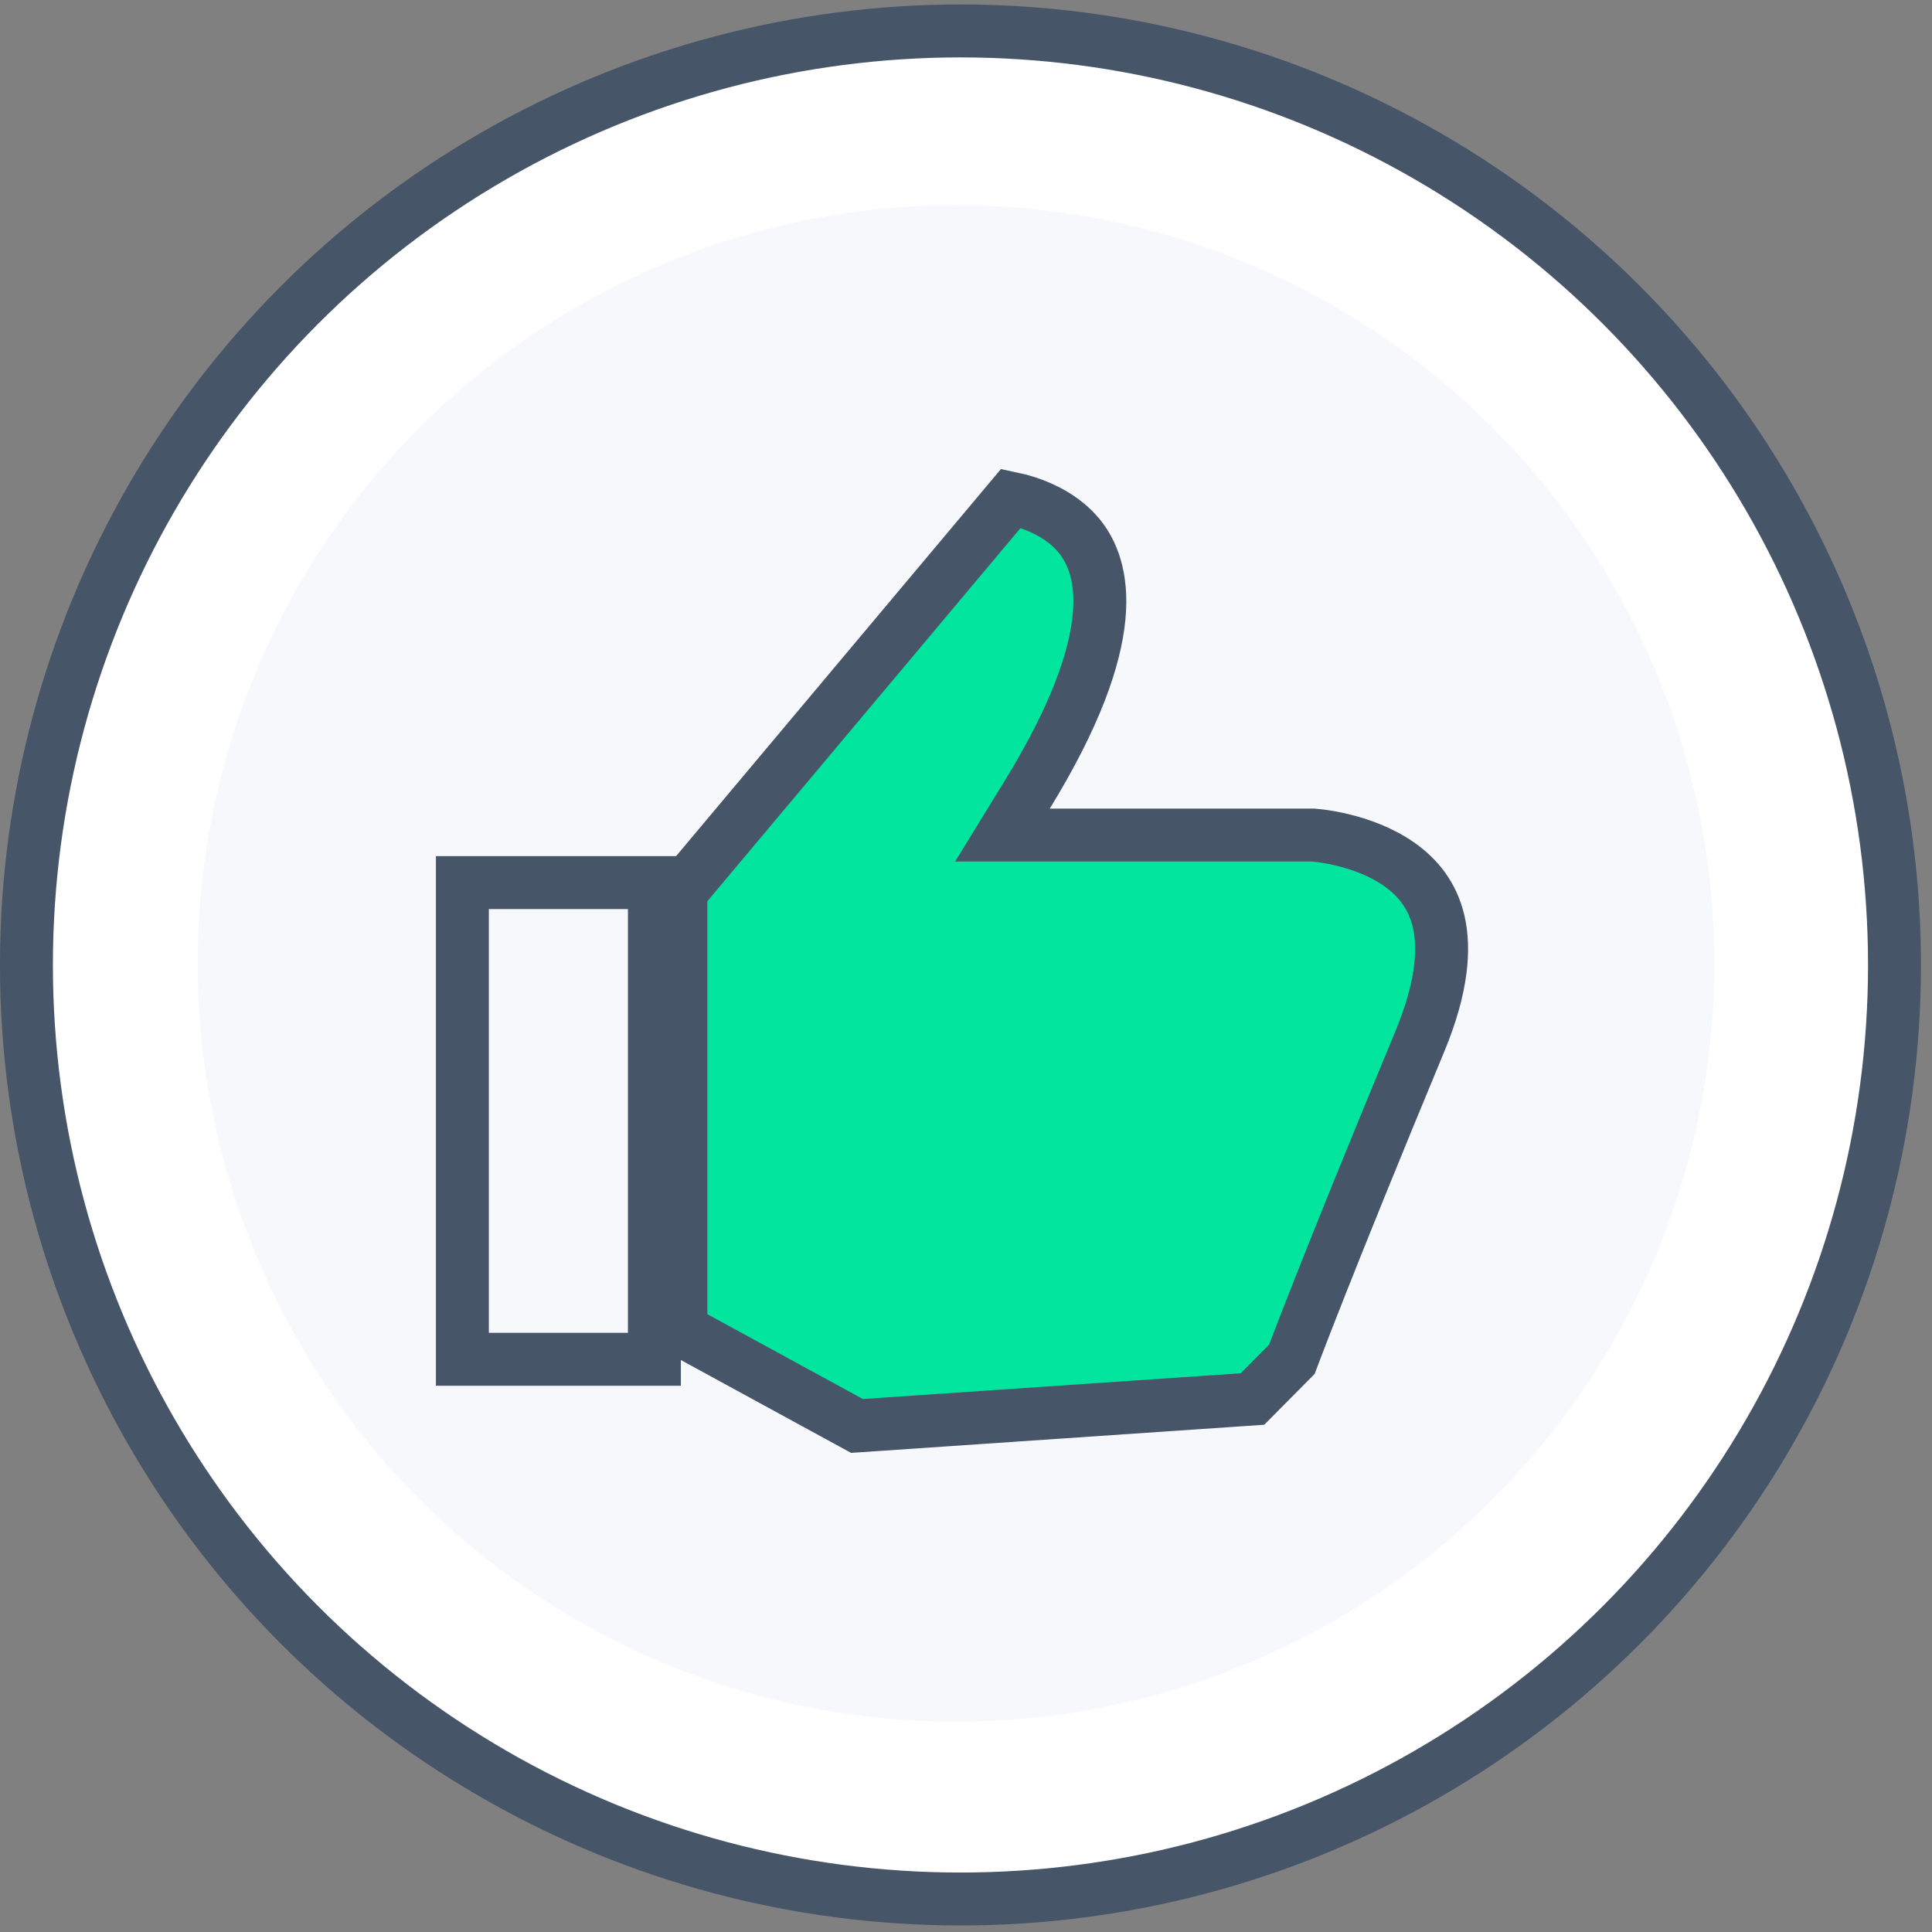 <svg width="73" height="73" viewBox="0 0 73 73" fill="none" xmlns="http://www.w3.org/2000/svg">
<rect x="0" y="0" width="73" height="73" fill="#808080" stroke="none"/>
<circle cx="36.291" cy="36.461" r="35.292" fill="white" stroke="#475569" stroke-width="2"/>
<circle cx="36.122" cy="36.404" r="28.652" fill="#F6F8FC"/>
<path d="M38.812 30.03L37.877 31.553H39.664H49.618C49.629 31.554 49.643 31.555 49.66 31.556C49.71 31.56 49.786 31.568 49.885 31.58C50.083 31.606 50.367 31.651 50.699 31.73C51.373 31.89 52.194 32.177 52.893 32.675C53.576 33.162 54.134 33.84 54.361 34.828C54.591 35.834 54.506 37.282 53.65 39.345C51.832 43.723 50.605 46.775 49.832 48.733C49.445 49.712 49.172 50.419 48.995 50.881C48.915 51.089 48.855 51.248 48.813 51.36L47.326 52.861L32.38 53.879L25.726 50.249V33.69L38.201 18.825C38.378 18.862 38.592 18.916 38.825 18.992C39.483 19.209 40.224 19.588 40.762 20.233C41.73 21.395 42.484 24.05 38.812 30.03Z" fill="#01E59E" stroke="#475569" stroke-width="2"/>
<path d="M24.726 33.349H17.471V51.36H24.726V33.349Z" stroke="#475569" stroke-width="2" stroke-miterlimit="10"/>
</svg>
